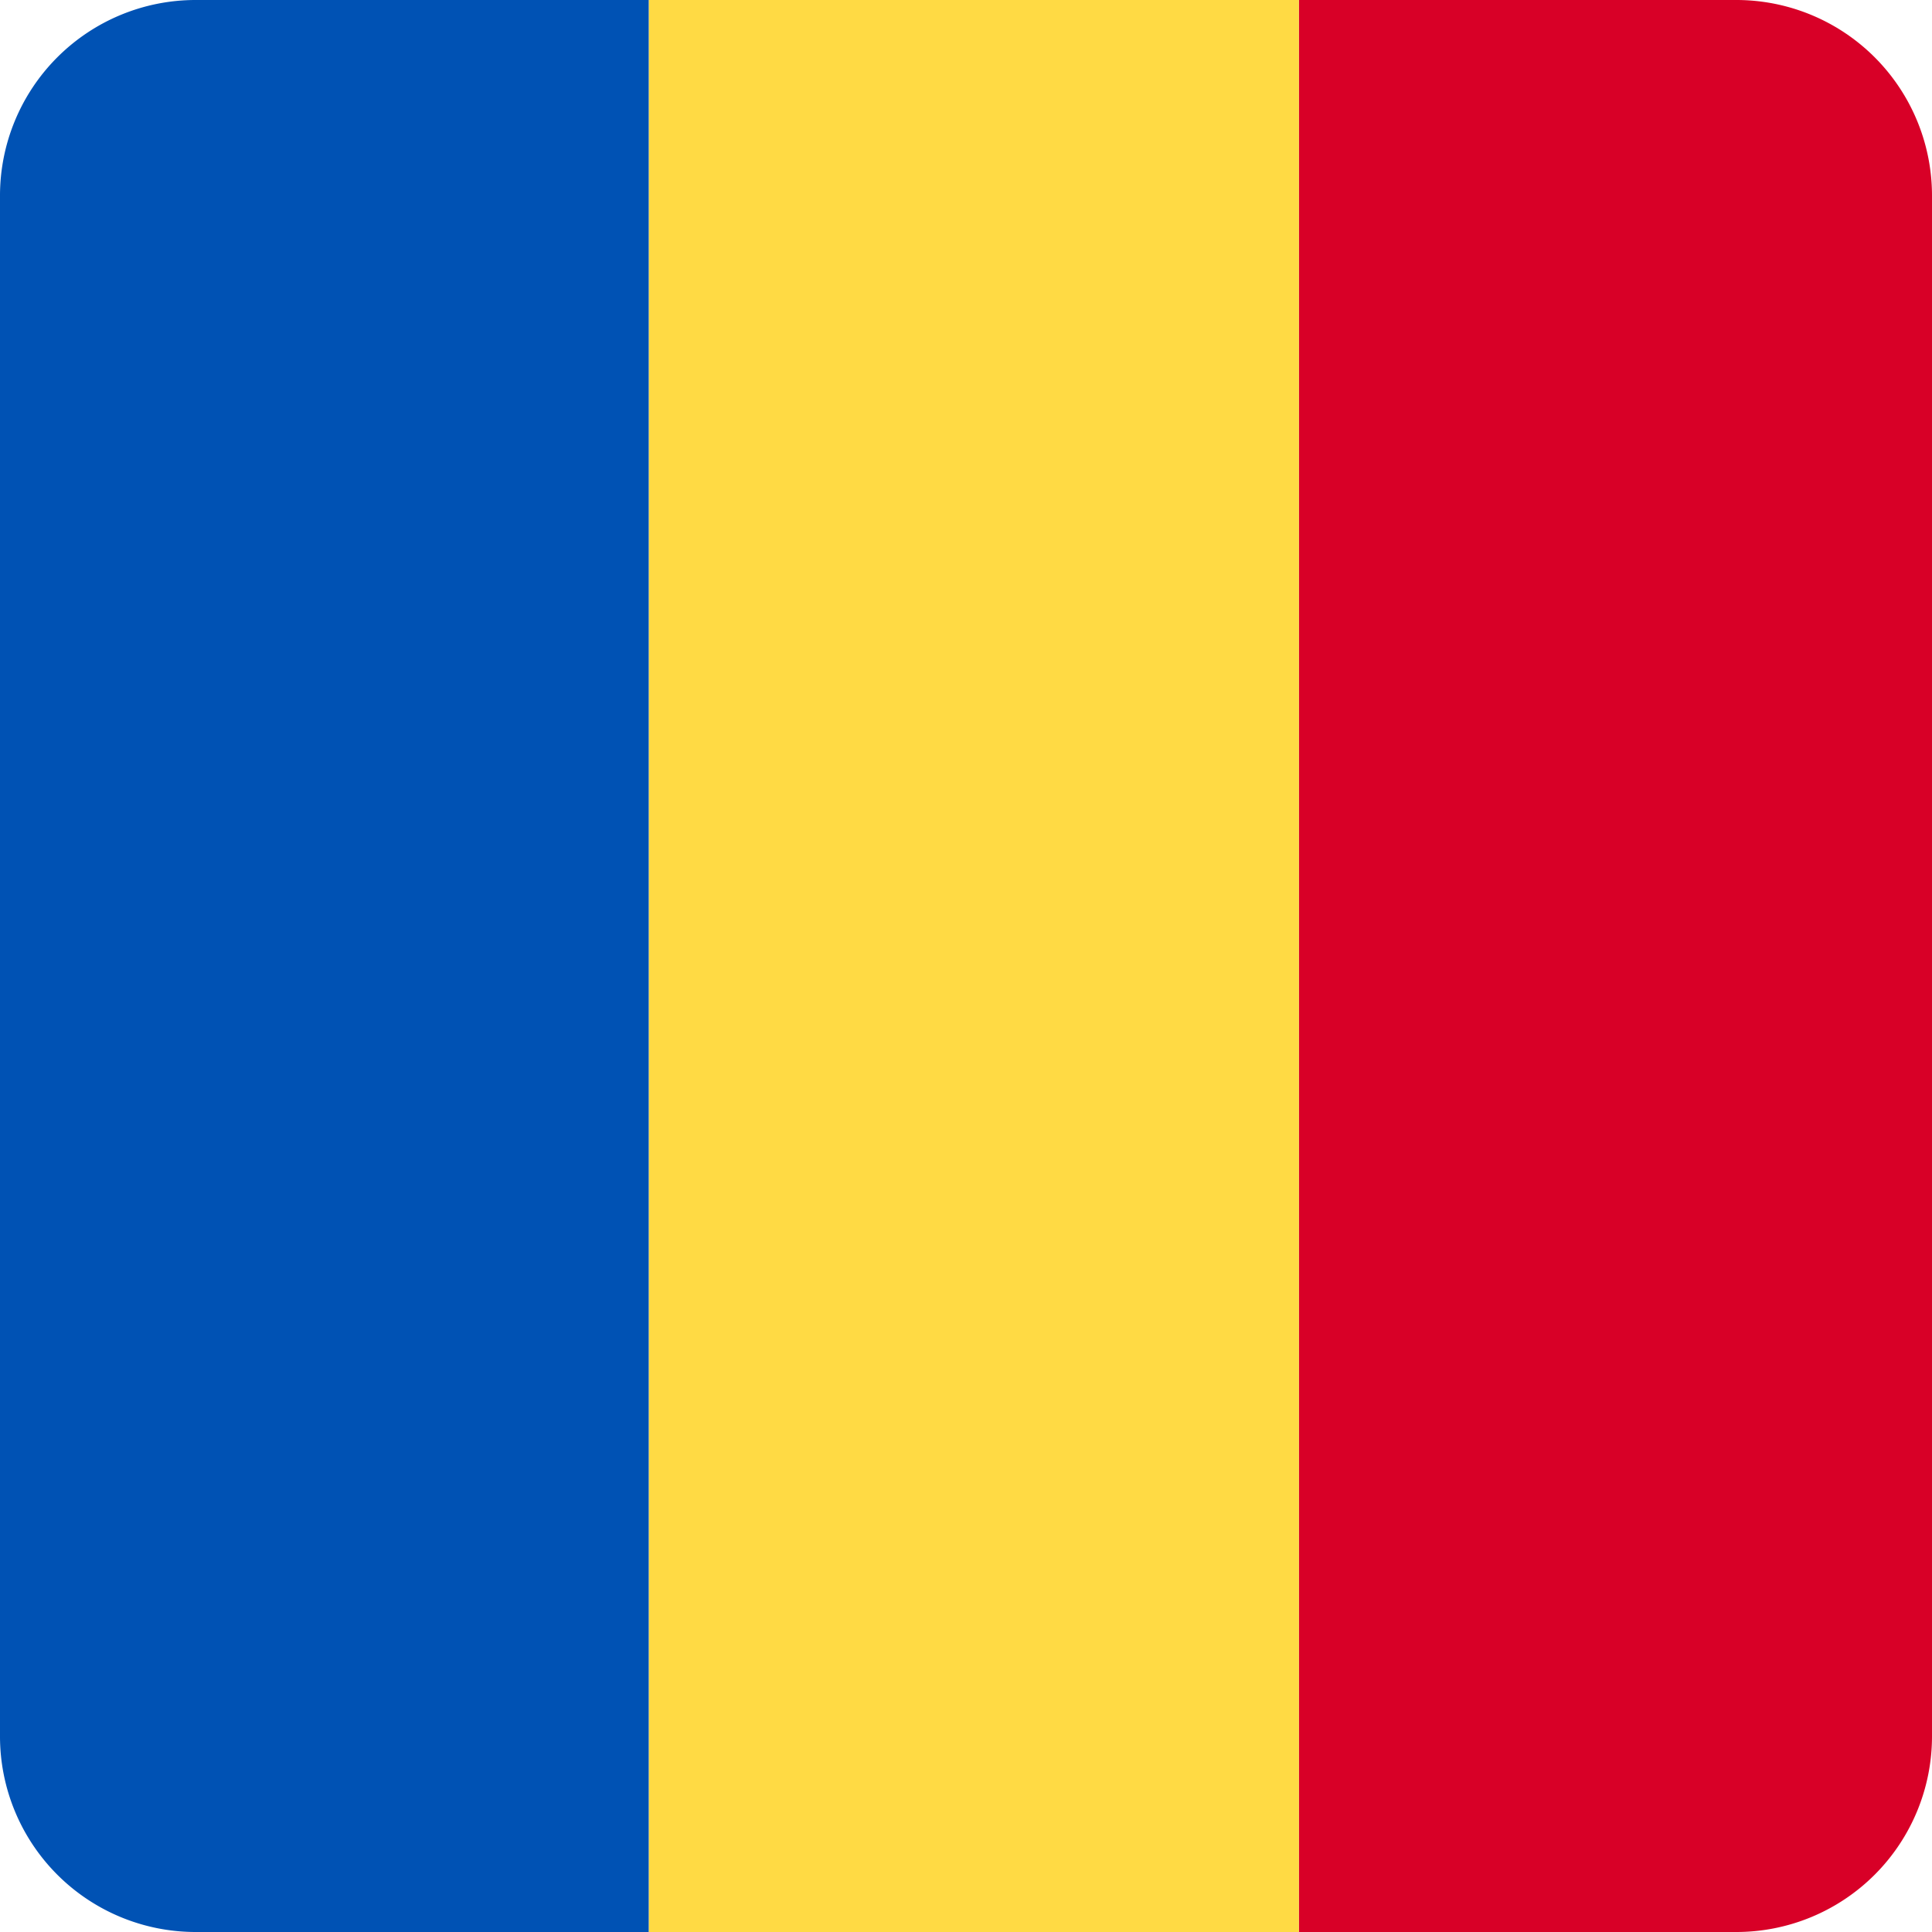 <?xml version="1.0" encoding="utf-8"?><svg xmlns="http://www.w3.org/2000/svg" width="512" height="512" fill="none"><path fill="#D80027" d="M344.21 0h115.94A51.85 51.85 0 0 1 512 51.85v408.3A51.85 51.85 0 0 1 460.15 512H344.21z"/><path fill="#0052B4" d="M171.96 0H51.85A51.85 51.85 0 0 0 0 51.85v408.3A51.85 51.85 0 0 0 51.85 512h120.1V0Z"/><path fill="#FFDA44" d="M344.22 512H171.97V0h172.25z"/></svg>
